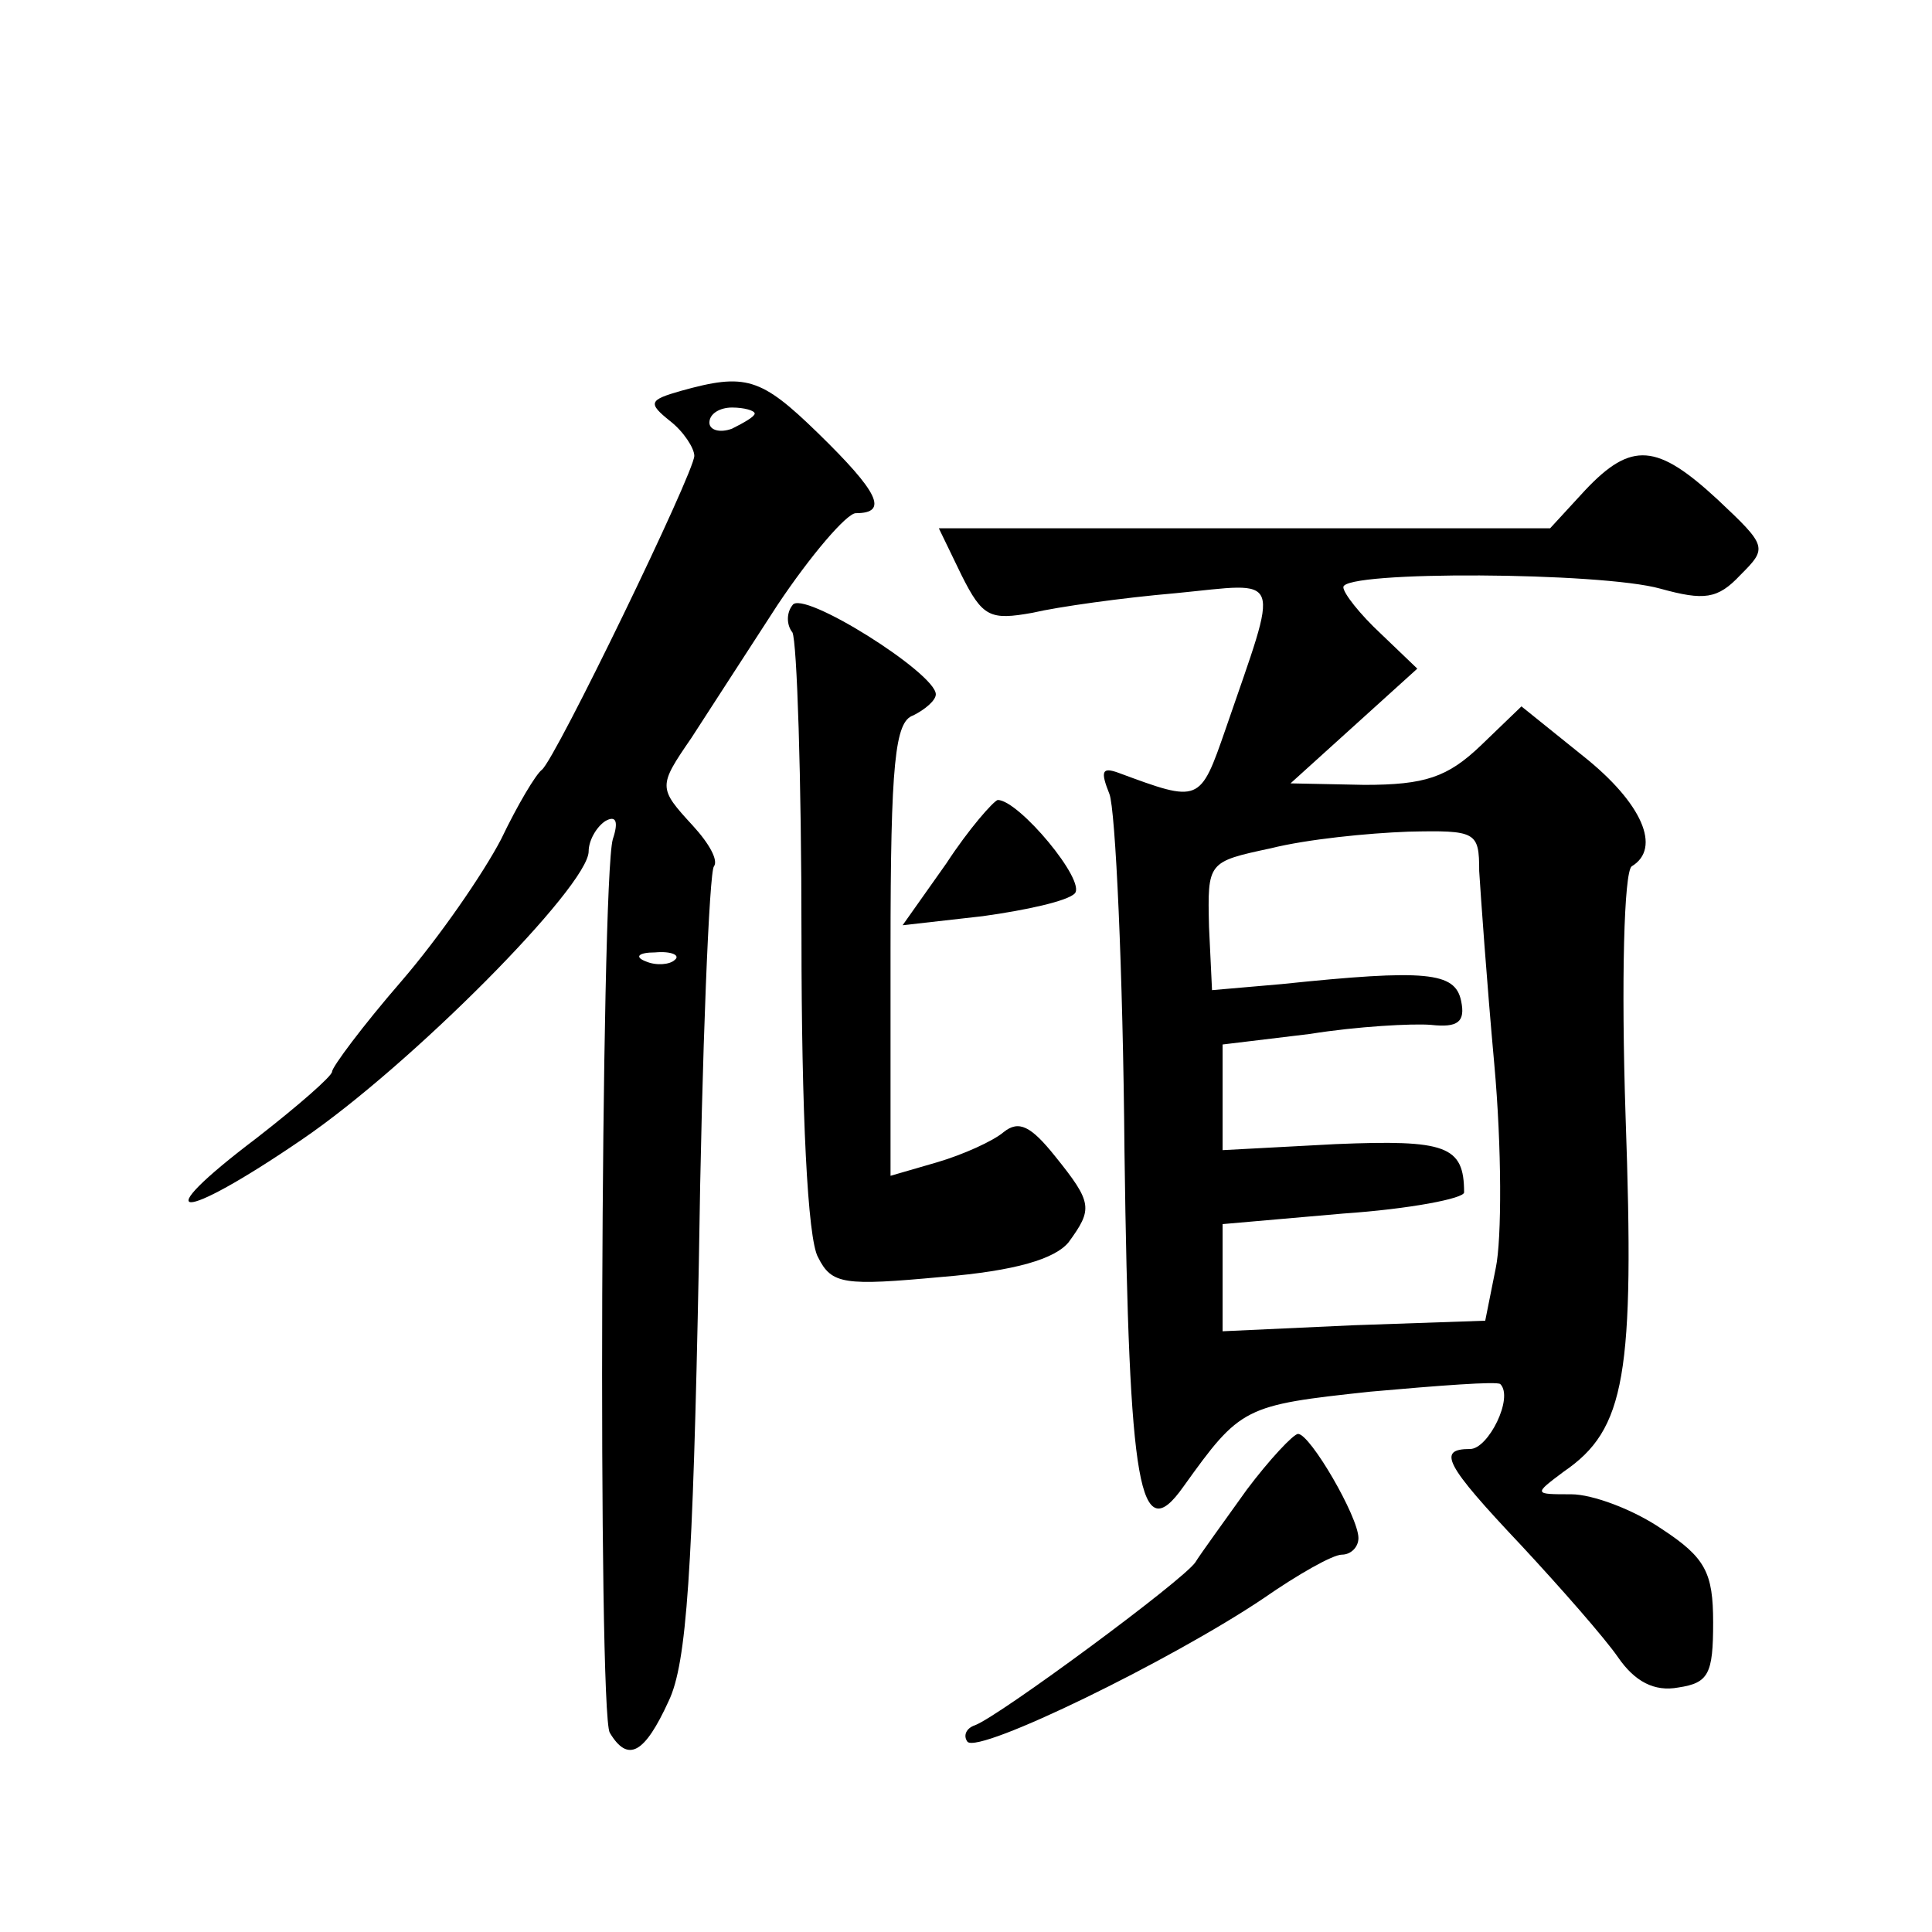 <?xml version="1.0" standalone="no"?>
<!DOCTYPE svg PUBLIC "-//W3C//DTD SVG 20010904//EN"
 "http://www.w3.org/TR/2001/REC-SVG-20010904/DTD/svg10.dtd">
<svg version="1.0" xmlns="http://www.w3.org/2000/svg"
 width="128pt" height="128pt" viewBox="0 0 128 128"
 preserveAspectRatio="xMidYMid meet">
<g transform="translate(0,128) scale(0.1,-0.1)"
fill="#0" stroke="none">
<path d="M451 1021 c-21 -6 -22 -8 -7 -20 9 -7 16 -18 16 -23 0 -11 -92 -201 -101
-208 -4 -3 -16 -23 -27 -46 -12 -23 -41 -65 -66 -94 -26 -30 -46 -57 -46 -60 0
-3 -23 -23 -50 -44 -74 -56 -52 -57 30 -1 72 49 190 168 190 191 0 7 5 16 11 20
7 4 9 0 5 -12 -8 -28 -10 -579 -2 -592 12 -20 23 -14 39 21 12 25 16 86 20 290
2 142 7 260 10 263 3 4 -3 15 -14 27 -23 25 -23 26 -1 58 9 14 35 54 57 88 22 33
46 61 52 61 22 0 15 14 -25 53 -38 37 -48 40 -91 28z m49 -15 c0 -2 -7 -6 -15 -10
-8 -3 -15 -1 -15 4 0 6 7 10 15 10 8 0 15 -2 15 -4z m-53 -362 c-3 -3 -12 -4 -19
-1 -8 3 -5 6 6 6 11 1 17 -2 13 -5z M1050 955 l-23 -25 -203 0 -202 0 15 -31 c14
-28 19 -30 47 -25 17 4 60 10 95 13 72 7 69 15 33 -90 -17 -49 -17 -49 -71 -29
-11 4 -12 1 -6 -14 4 -10 9 -117 10 -237 3 -225 10 -263 39 -222 38 53 40 54 124
63 45 4 84 7 86 5 9 -9 -8 -43 -20 -43 -22 0 -17 -10 34 -64 26 -28 55 -61 64 -74
11 -16 24 -23 40 -20 20 3 23 9 23 43 0 33 -5 43 -34 62 -19 13 -46 23 -60 23 -25
0 -25 0 -5 15 41 28 47 64 41 235 -3 91 -1 162 4 166 20 12 7 42 -32 73 l-41 33
-27 -26 c-22 -21 -37 -26 -77 -26 l-49 1 42 38 42 38 -24 23 c-14 13 -25 27 -25
31 0 11 171 10 210 -1 29 -8 38 -7 53 9 18 18 18 19 -15 50 -40 37 -57 39 -88 6z
m-70 -252 c1 -16 5 -73 10 -128 5 -55 5 -116 1 -135 l-7 -35 -87 -3 -87 -4 0 36
0 35 80 7 c44 3 80 10 80 14 0 31 -12 35 -85 32 l-75 -4 0 35 0 35 58 7 c31 5 68
7 80 6 18 -2 23 2 20 16 -4 19 -23 21 -119 11 l-46 -4 -2 42 c-1 43 -1 43 41 52
24 6 64 10 91 11 45 1 47 0 47 -26z M525 879 c-4 -5 -4 -13 0 -18 3 -6 6 -96 6
-202 0 -115 4 -200 11 -212 9 -18 17 -19 82 -13 49 4 75 12 84 23 16 22 16 26 -9
57 -16 20 -24 24 -34 16 -7 -6 -27 -15 -44 -20 l-31 -9 0 150 c0 124 3 151 15 155
8 4 15 10 15 14 0 14 -89 70 -95 59z M627 708 l-29 -41 53 6 c29 4 56 10 61 15
8 8 -37 62 -51 62 -3 -1 -19 -19 -34 -42z M826 293 c-15 -21 -31 -43 -34 -48 -8
-12 -130 -102 -146 -108 -6 -2 -8 -7 -5 -11 8 -8 135 54 196 95 23 16 46 29 52
29 6 0 11 5 11 11 0 14 -32 69 -40 69 -3 0 -19 -17 -34 -37z"/>
</g>
</svg>
